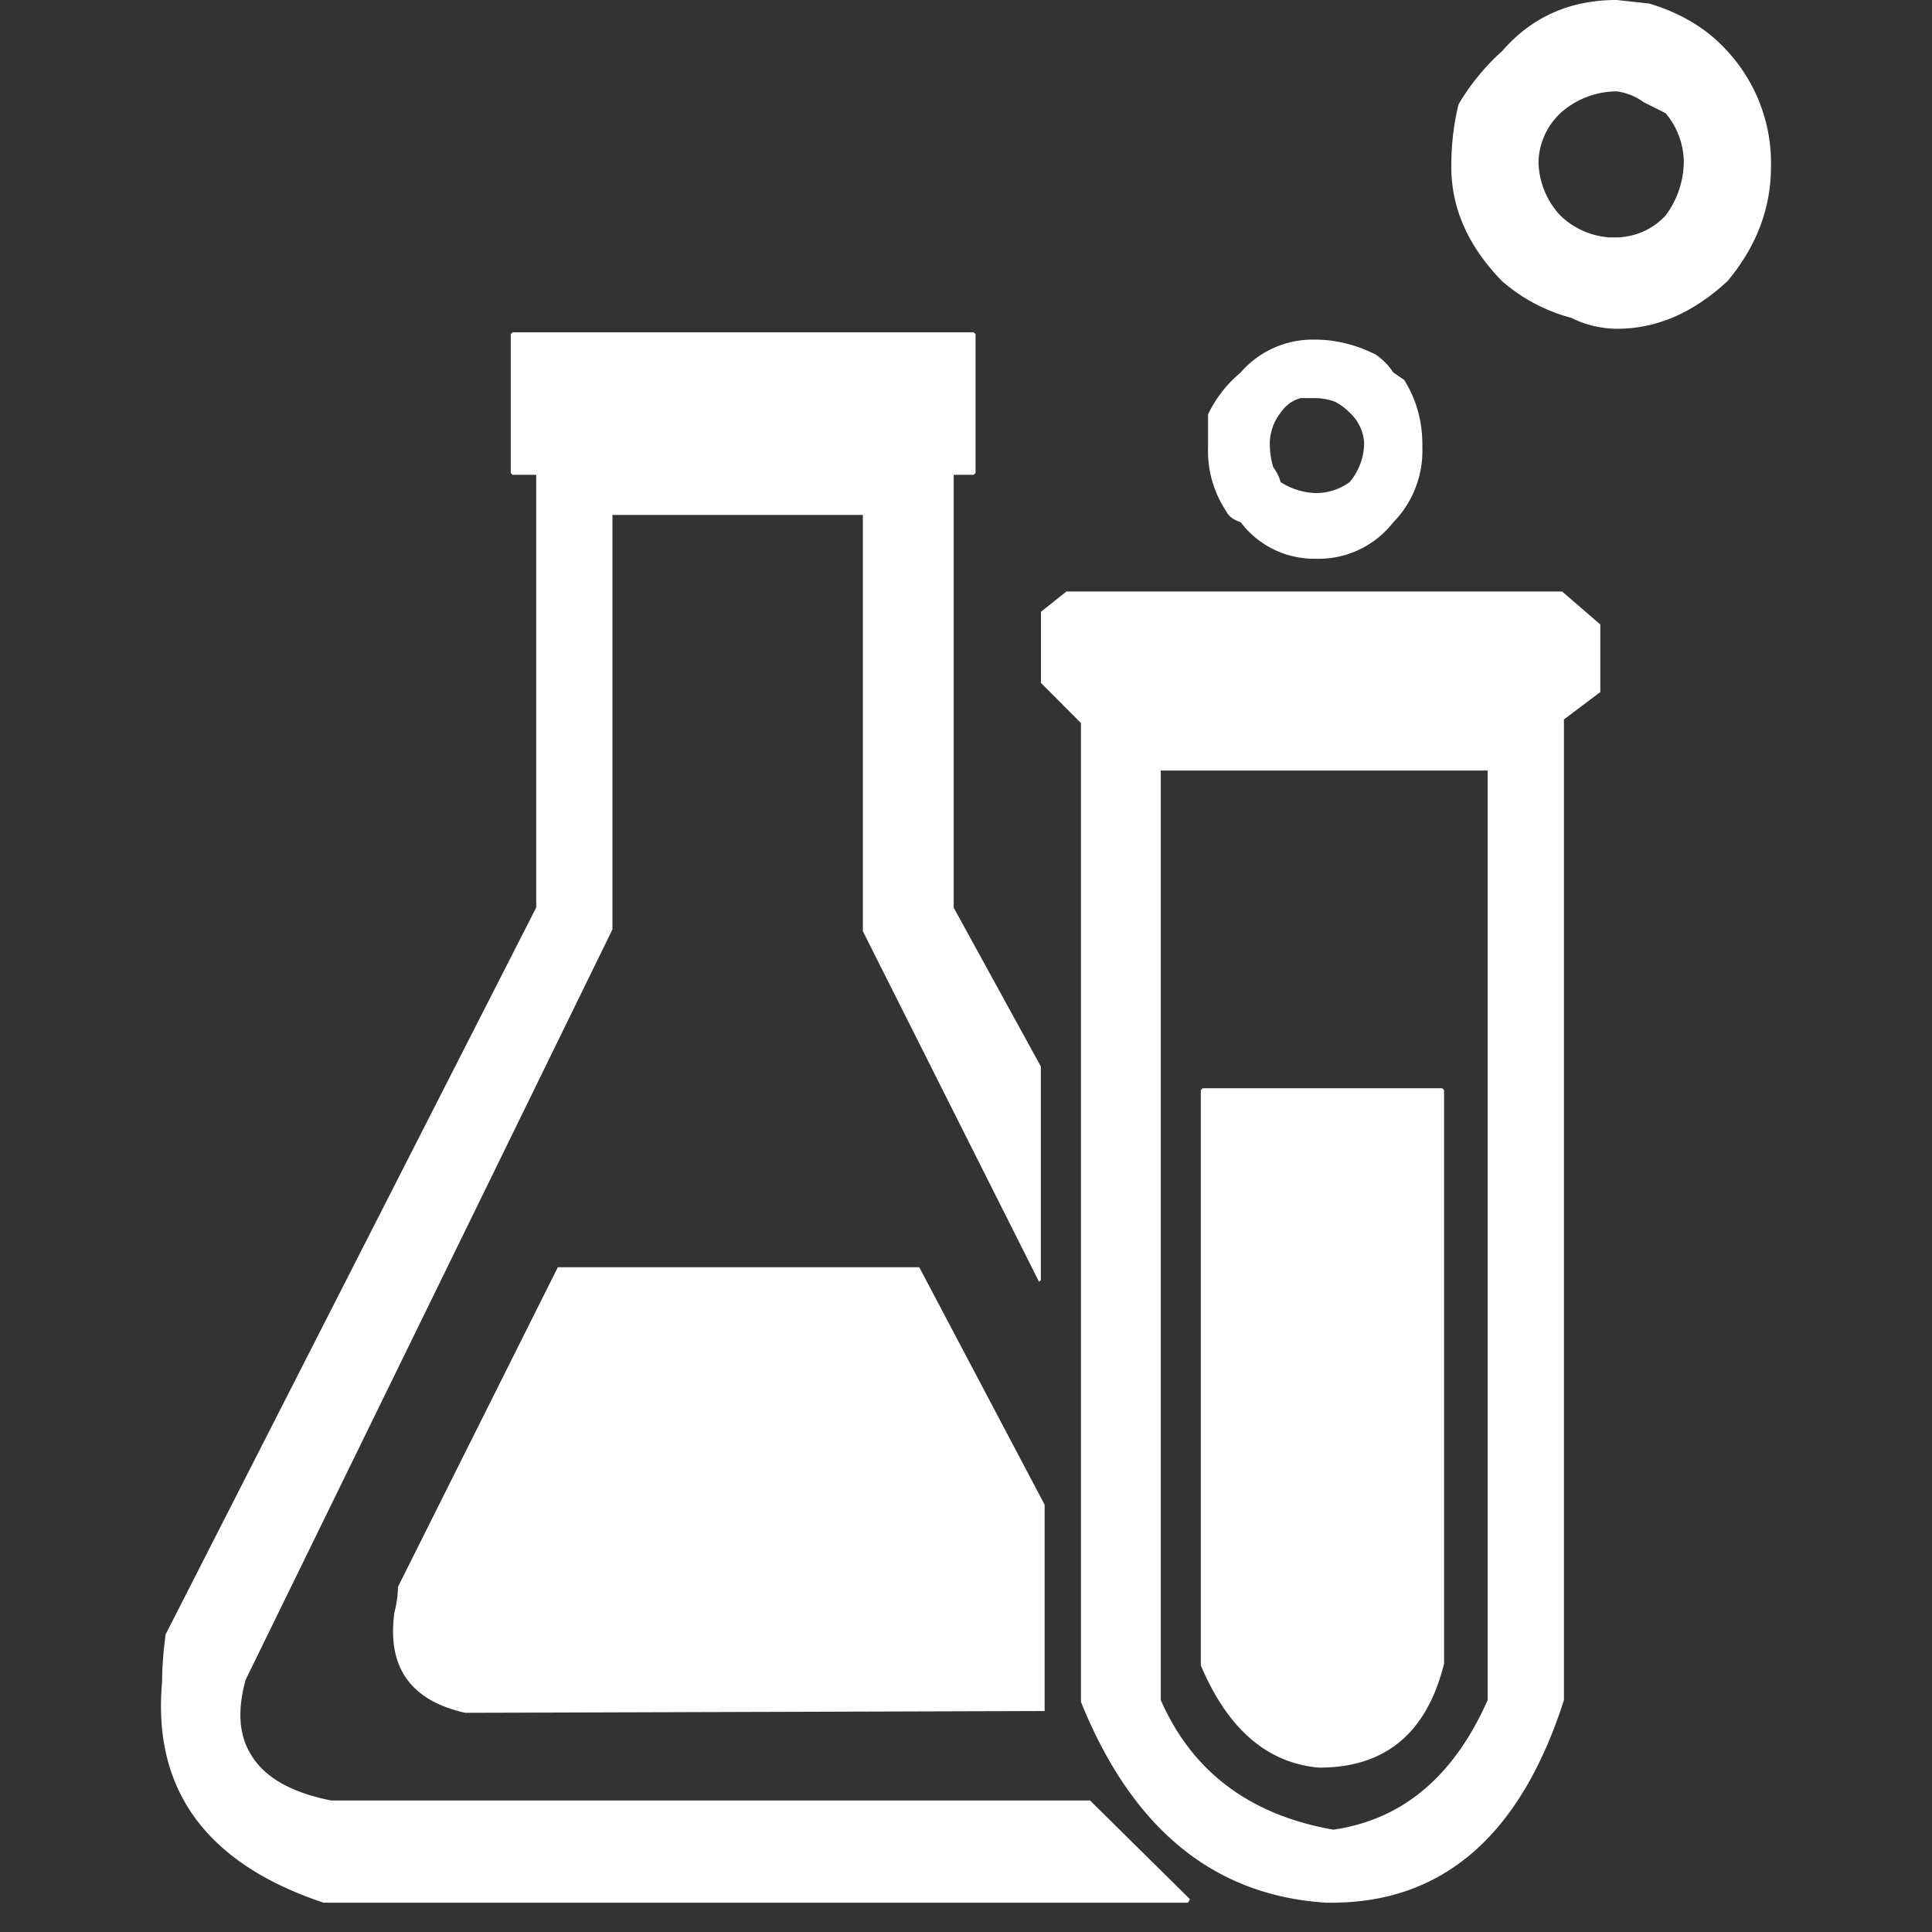 <?xml version="1.0" standalone="no"?><!DOCTYPE svg PUBLIC "-//W3C//DTD SVG 1.1//EN" "http://www.w3.org/Graphics/SVG/1.1/DTD/svg11.dtd"><svg t="1745999008572" class="icon" viewBox="0 0 1024 1024" version="1.1" xmlns="http://www.w3.org/2000/svg" p-id="22575" xmlns:xlink="http://www.w3.org/1999/xlink" width="200" height="200"><rect x="0" y="0" width="1024" height="1024" fill="#333333" stroke="none"/><path d="M915.535 27.093A87.552 87.552 0 0 1 938.66 88.064c0.043 22.229-7.68 42.624-23.125 61.013-18.261 16.896-37.845 25.259-58.667 25.173a54.613 54.613 0 0 1-24.064-5.803 91.179 91.179 0 0 1-36.608-19.371c-18.048-18.475-27.093-38.784-26.965-61.013 0-11.605 1.28-22.571 3.883-32.896 6.272-10.496 13.995-20.011 23.04-28.075 15.701-18.091 35.883-27.093 60.715-27.093l17.28 1.877c17.109 5.163 30.933 13.568 41.387 25.216z m-236.757 191.616a26.837 26.837 0 0 0-5.76 16.427c0 4.267 0.597 8.533 1.877 12.587a22.869 22.869 0 0 1 3.883 7.808 36.651 36.651 0 0 0 18.304 5.803 30.421 30.421 0 0 0 18.261-5.803 32.768 32.768 0 0 0 7.68-20.352 23.381 23.381 0 0 0-7.68-16.469 31.488 31.488 0 0 0-7.68-5.76 32.427 32.427 0 0 0-10.667-1.963h-7.552a18.133 18.133 0 0 0-10.624 7.723h-0.043z m-21.205-21.291c9.941-11.435 24.405-17.792 39.509-17.408 10.581 0 21.205 2.56 31.787 7.765 3.84 2.517 7.083 5.803 9.6 9.643l5.76 3.925c6.699 10.752 9.899 22.699 9.643 35.797 0.512 14.805-5.077 29.184-15.403 39.68a50.176 50.176 0 0 1-41.387 19.328 48.811 48.811 0 0 1-39.509-19.371c-3.84-1.28-6.4-3.157-7.637-5.803a57.344 57.344 0 0 1-9.643-33.835v-17.493a64.853 64.853 0 0 1 17.28-22.187z m169.429-137.387a36.693 36.693 0 0 0-11.563 26.155c0.299 10.453 4.437 20.437 11.563 28.032 7.04 6.827 16.213 10.923 25.984 11.605h3.84a36.139 36.139 0 0 0 25.984-11.605 48.64 48.64 0 0 0 9.643-28.032 40.875 40.875 0 0 0-9.643-26.197l-11.52-5.76a31.488 31.488 0 0 0-14.421-5.803 44.971 44.971 0 0 0-29.867 11.563z m21.205 306.773l-19.285 14.507v519.765c-22.912 71.552-64 107.392-123.179 107.392h-2.901c-59.563-3.755-102.827-39.253-129.92-106.453V383.232l-21.205-21.291V324.267l13.483-10.752h262.784l20.224 17.493v35.797z m-232.96 41.6v492.672c16.64 37.973 47.189 60.885 91.435 68.693 36.608-5.291 63.872-28.16 81.792-68.693V408.405h-173.227z m22.187 168.405h126.976l0.981 0.981v303.915c-9.088 36.907-31.275 55.296-66.432 55.168-27.392-2.475-48.256-20.48-62.507-54.187v-304.896l0.939-0.981zM271.61 176.128h244.48l0.981 0.981v73.557l-0.981 0.981h-10.624v229.419l46.208 84.181V678.4l-0.939 1.024-93.397-185.856V272.939H324.602v219.691l-194.432 397.739c-4.48 16.213-3.499 29.483 2.901 39.68 7.125 11.989 21.248 20.011 42.368 24.235h402.304l52.949 52.309-0.981 1.877H171.514C109.306 987.733 80.719 948.608 85.924 891.349c0-7.68 0.64-16.043 1.877-25.131l196.395-385.195V251.648h-12.544l-0.939-0.981V177.109l0.939-0.981z m215.637 495.573l66.432 125.824v109.355l-303.232 0.939h-3.84c-29.099-6.485-41.557-24.277-37.547-53.205 1.152-4.437 1.792-8.96 1.877-13.568l84.736-169.387h191.573z" fill="#ffffff" p-id="22576"></path></svg>